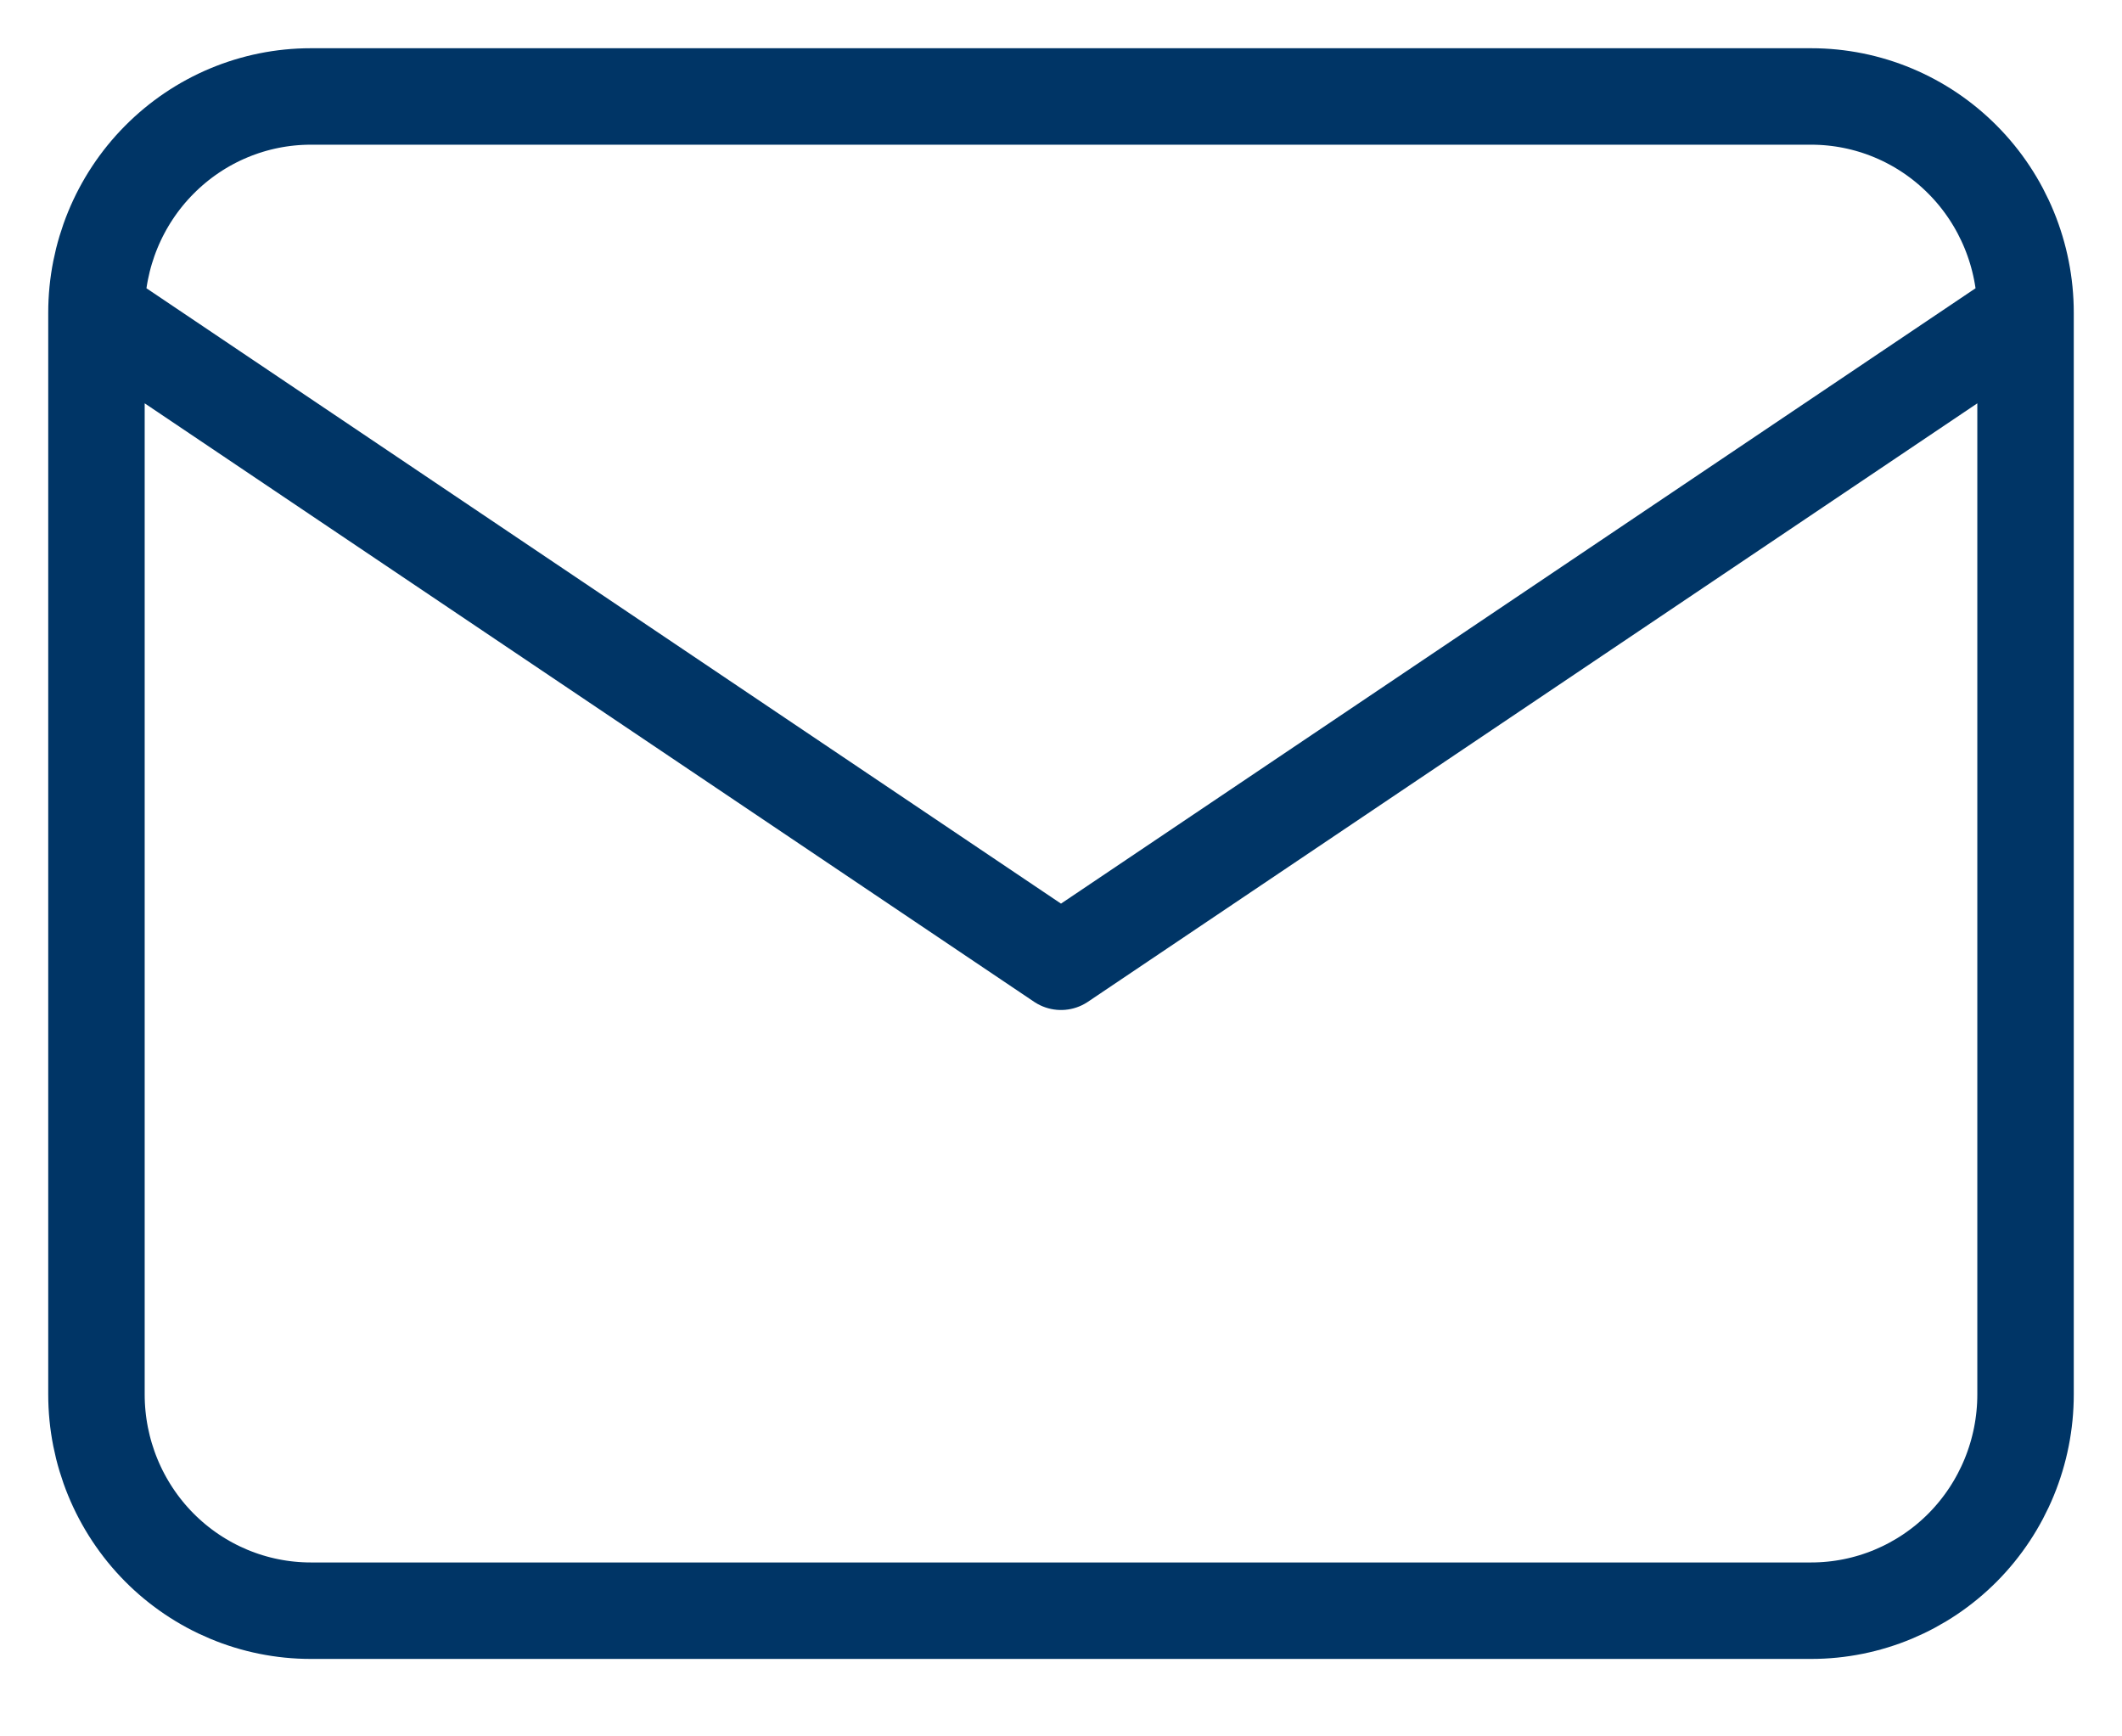 <svg width="22" height="18" viewBox="0 0 22 18" fill="none" xmlns="http://www.w3.org/2000/svg">
<path d="M1 3.242C1 2.648 1.234 2.077 1.651 1.657C2.068 1.236 2.633 1 3.222 1H18.778C19.367 1 19.932 1.236 20.349 1.657C20.766 2.077 21 2.648 21 3.242M1 3.242V14.455C1 15.05 1.234 15.62 1.651 16.041C2.068 16.461 2.633 16.697 3.222 16.697H18.778C19.367 16.697 19.932 16.461 20.349 16.041C20.766 15.62 21 15.05 21 14.455V3.242M1 3.242L11 9.97L21 3.242" stroke="#003566" stroke-linecap="round" stroke-linejoin="round"/>
</svg>
